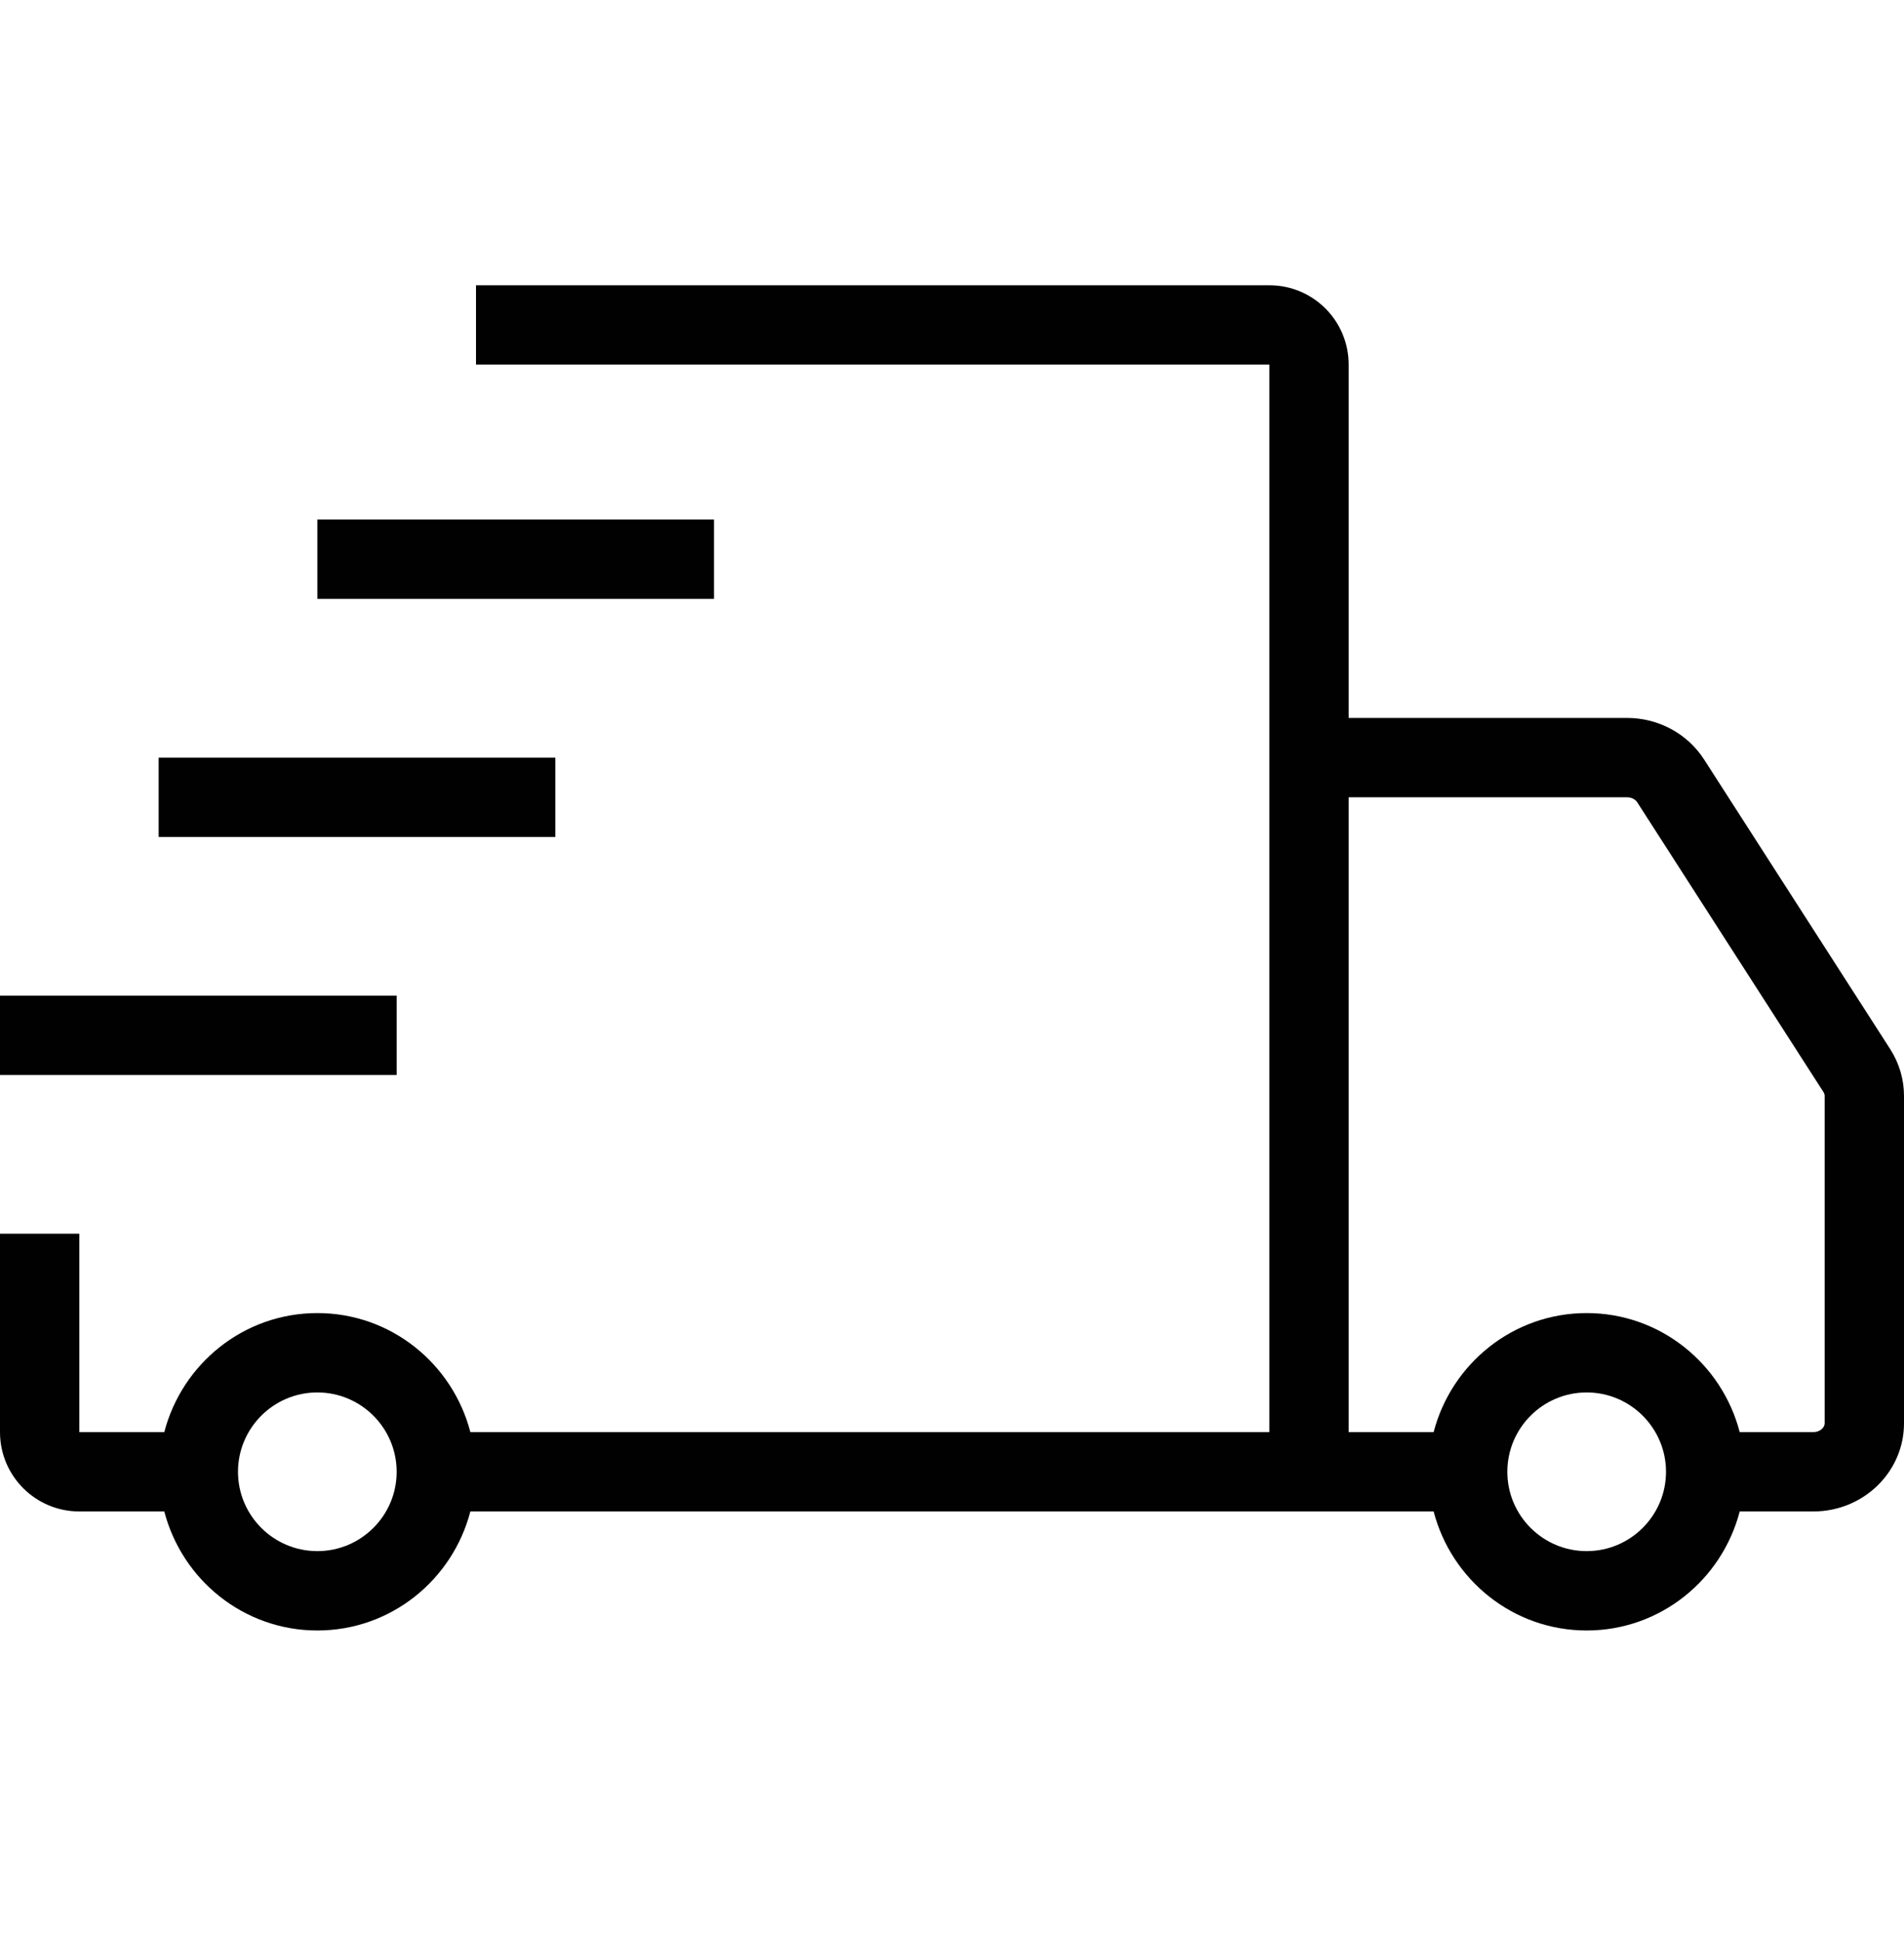 <svg width="52" height="53" viewBox="0 0 52 53" fill="none" xmlns="http://www.w3.org/2000/svg">
<path d="M51.624 28.647L46.538 20.734C46.084 20.031 45.291 19.603 44.437 19.603H36.833V9.955C36.833 8.758 35.864 7.789 34.667 7.789H13V9.955H34.667V39.103H12.846C12.362 37.24 10.68 35.853 8.667 35.853C6.654 35.853 4.971 37.24 4.487 39.103H2.167V33.687H0V39.103C0 40.3 0.97 41.27 2.167 41.27H4.487C4.971 43.133 6.654 44.52 8.667 44.52C10.68 44.52 12.362 43.133 12.846 41.27H39.154C39.638 43.133 41.321 44.52 43.333 44.52C45.346 44.52 47.029 43.133 47.513 41.27H49.523C50.892 41.27 52 40.192 52 38.863V29.923C52 29.473 51.87 29.031 51.624 28.647ZM8.667 42.353C7.472 42.353 6.5 41.382 6.5 40.187C6.5 38.992 7.472 38.02 8.667 38.02C9.862 38.02 10.833 38.992 10.833 40.187C10.833 41.382 9.862 42.353 8.667 42.353ZM43.333 42.353C42.138 42.353 41.167 41.382 41.167 40.187C41.167 38.992 42.138 38.02 43.333 38.02C44.528 38.02 45.5 38.992 45.5 40.187C45.5 41.382 44.528 42.353 43.333 42.353ZM49.833 38.863C49.833 38.979 49.709 39.103 49.523 39.103H47.513C47.029 37.24 45.346 35.853 43.333 35.853C41.321 35.853 39.638 37.24 39.154 39.103H36.833V21.77H44.437C44.552 21.77 44.661 21.823 44.715 21.907L49.801 29.819C49.822 29.852 49.833 29.889 49.833 29.923V38.863Z" fill="#010101"/>
<path d="M19.5 14.187H8.667V16.353H19.5V14.187Z" fill="#010101"/>
<path d="M15.167 20.687H4.333V22.853H15.167V20.687Z" fill="#010101"/>
<path d="M10.833 27.187H0V29.353H10.833V27.187Z" fill="#010101"/>
</svg>
